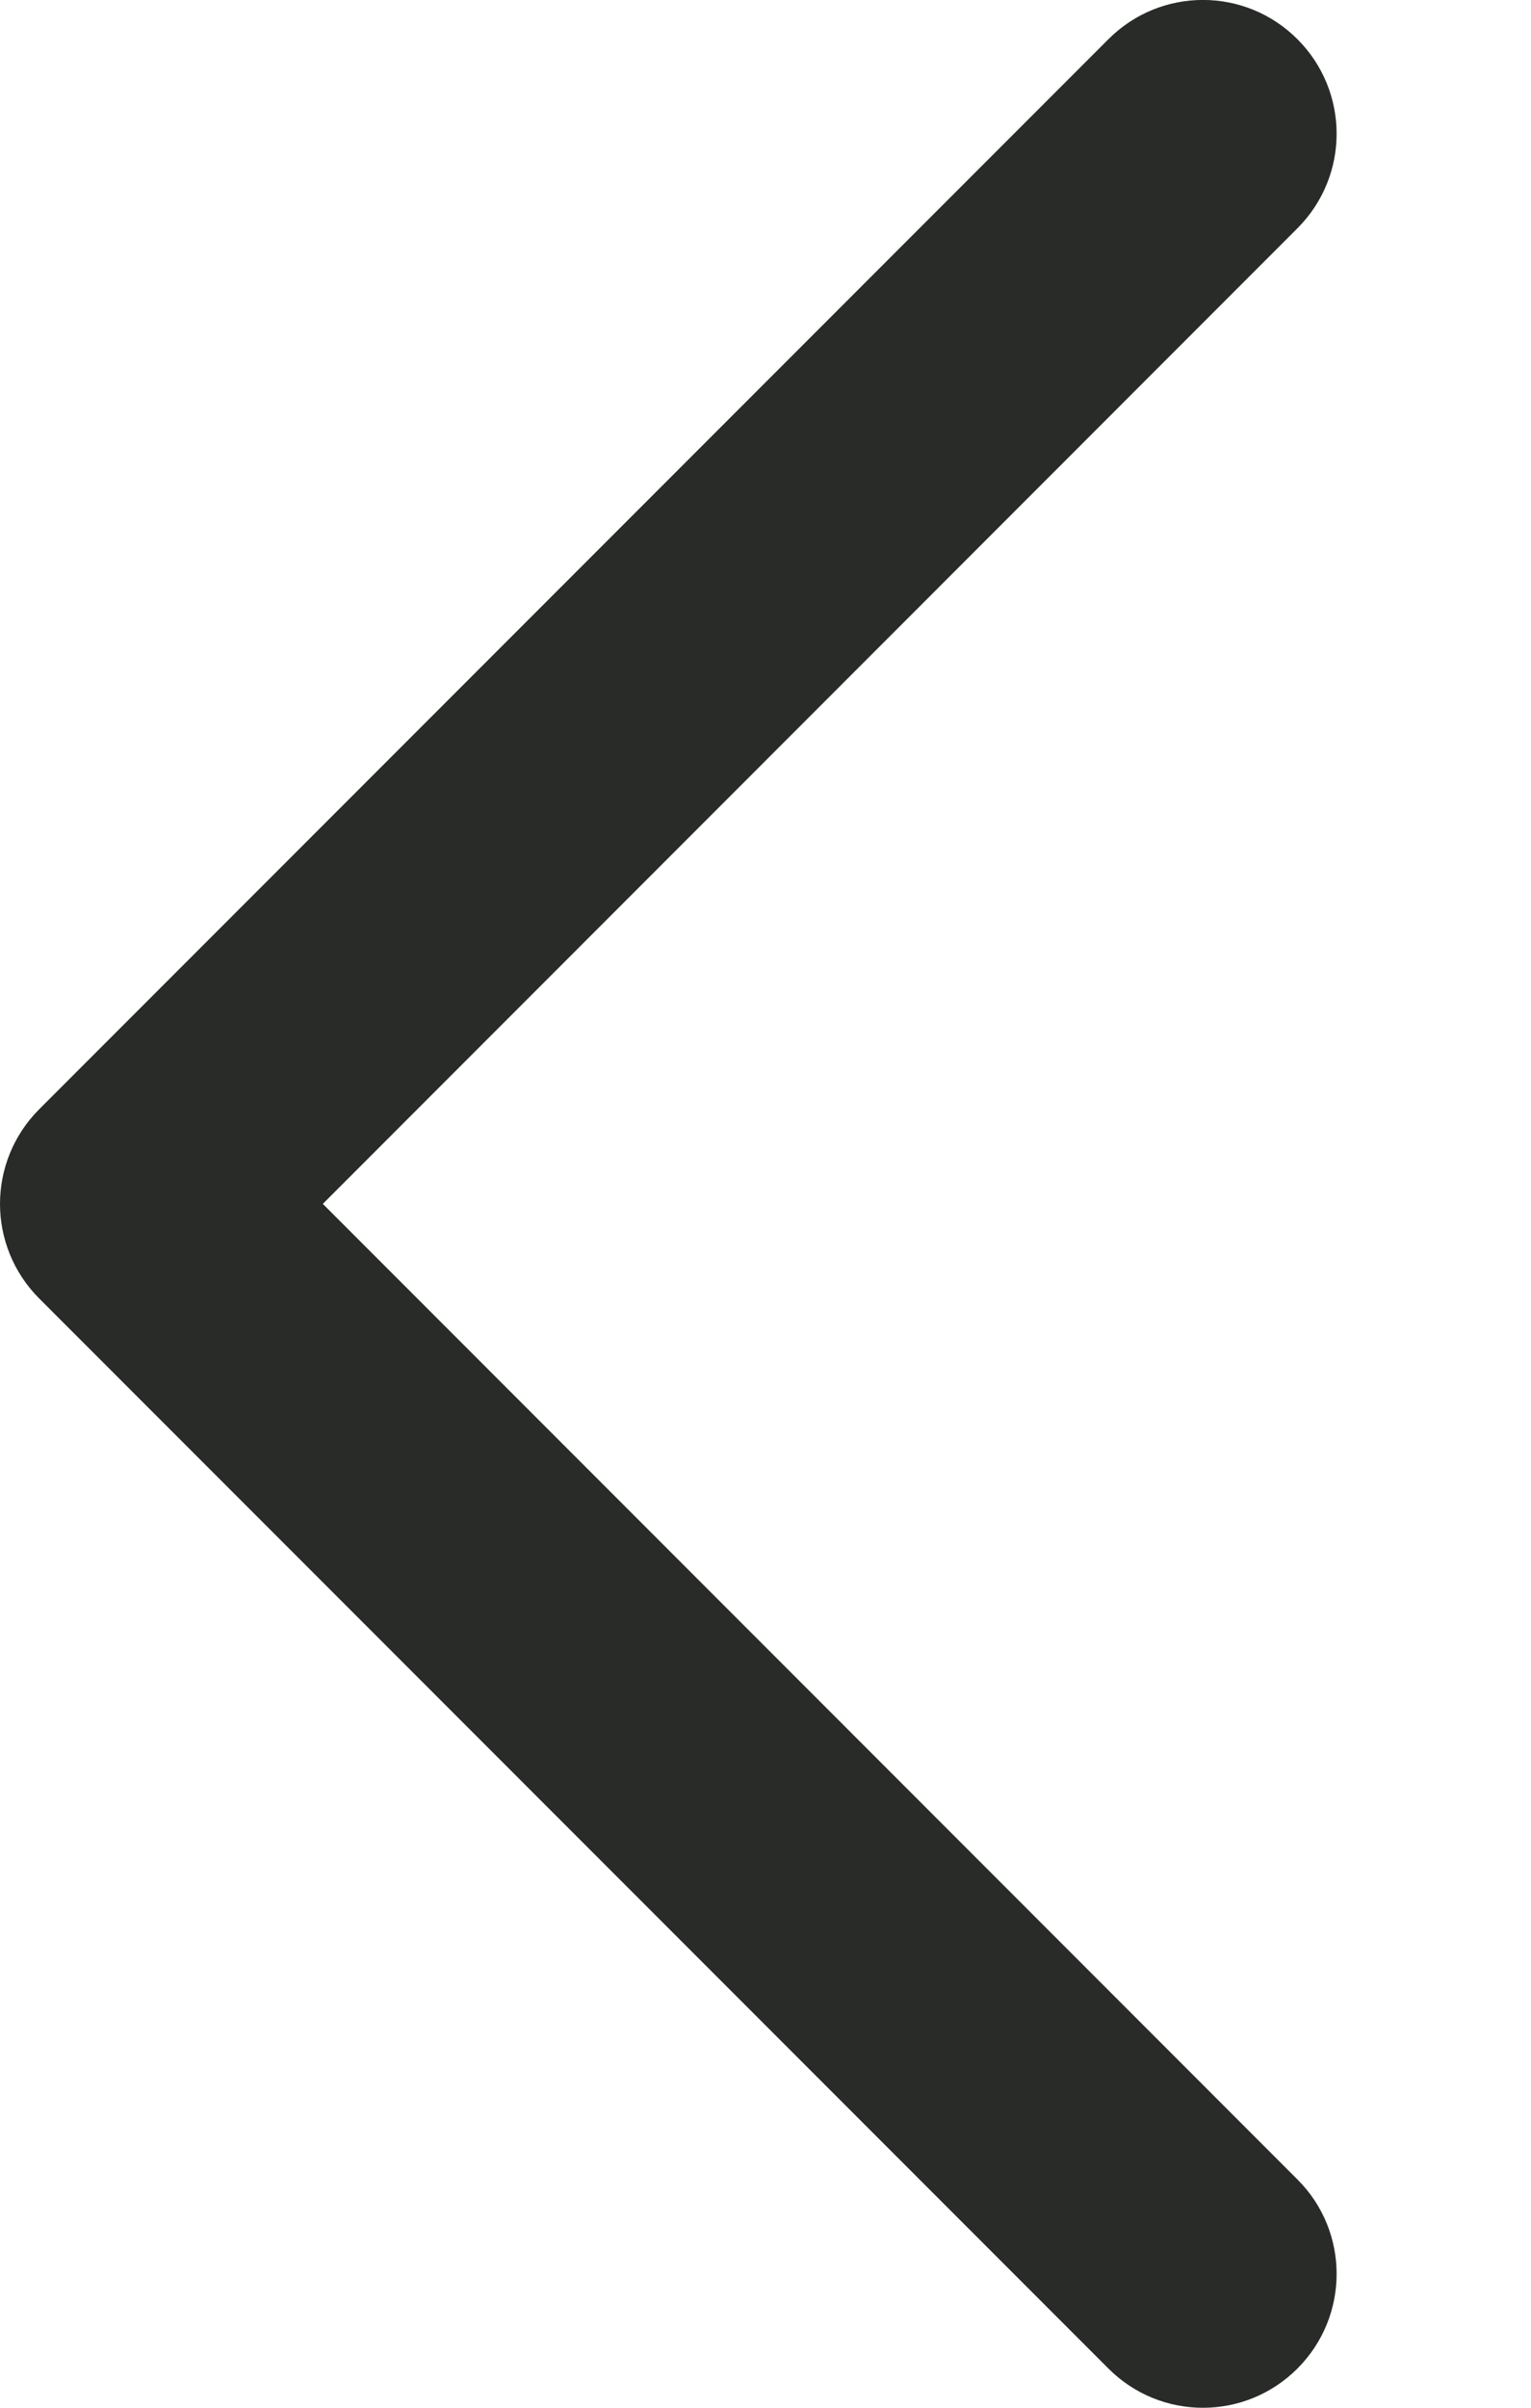<?xml version="1.0" encoding="utf-8"?>
<svg width="7px" height="11px" viewBox="0 0 7 11" version="1.1" xmlns:xlink="http://www.w3.org/1999/xlink" xmlns="http://www.w3.org/2000/svg">
  <desc>Created with Lunacy</desc>
  <path d="M5.068 5.932C5.187 6.051 5.344 6.111 5.5 6.111C5.656 6.111 5.813 6.051 5.932 5.932L10.821 1.043C11.06 0.804 11.06 0.418 10.821 0.179C10.582 -0.06 10.195 -0.06 9.957 0.179L5.5 4.635L1.043 0.179C0.804 -0.06 0.418 -0.06 0.179 0.179C-0.06 0.418 -0.06 0.804 0.179 1.043L5.068 5.932Z" transform="matrix(1.192488E-08 1 -1 1.192488E-08 6.111 0)" id="Fill-441-Copy-3" fill="#282B27" stroke="none" />
</svg>